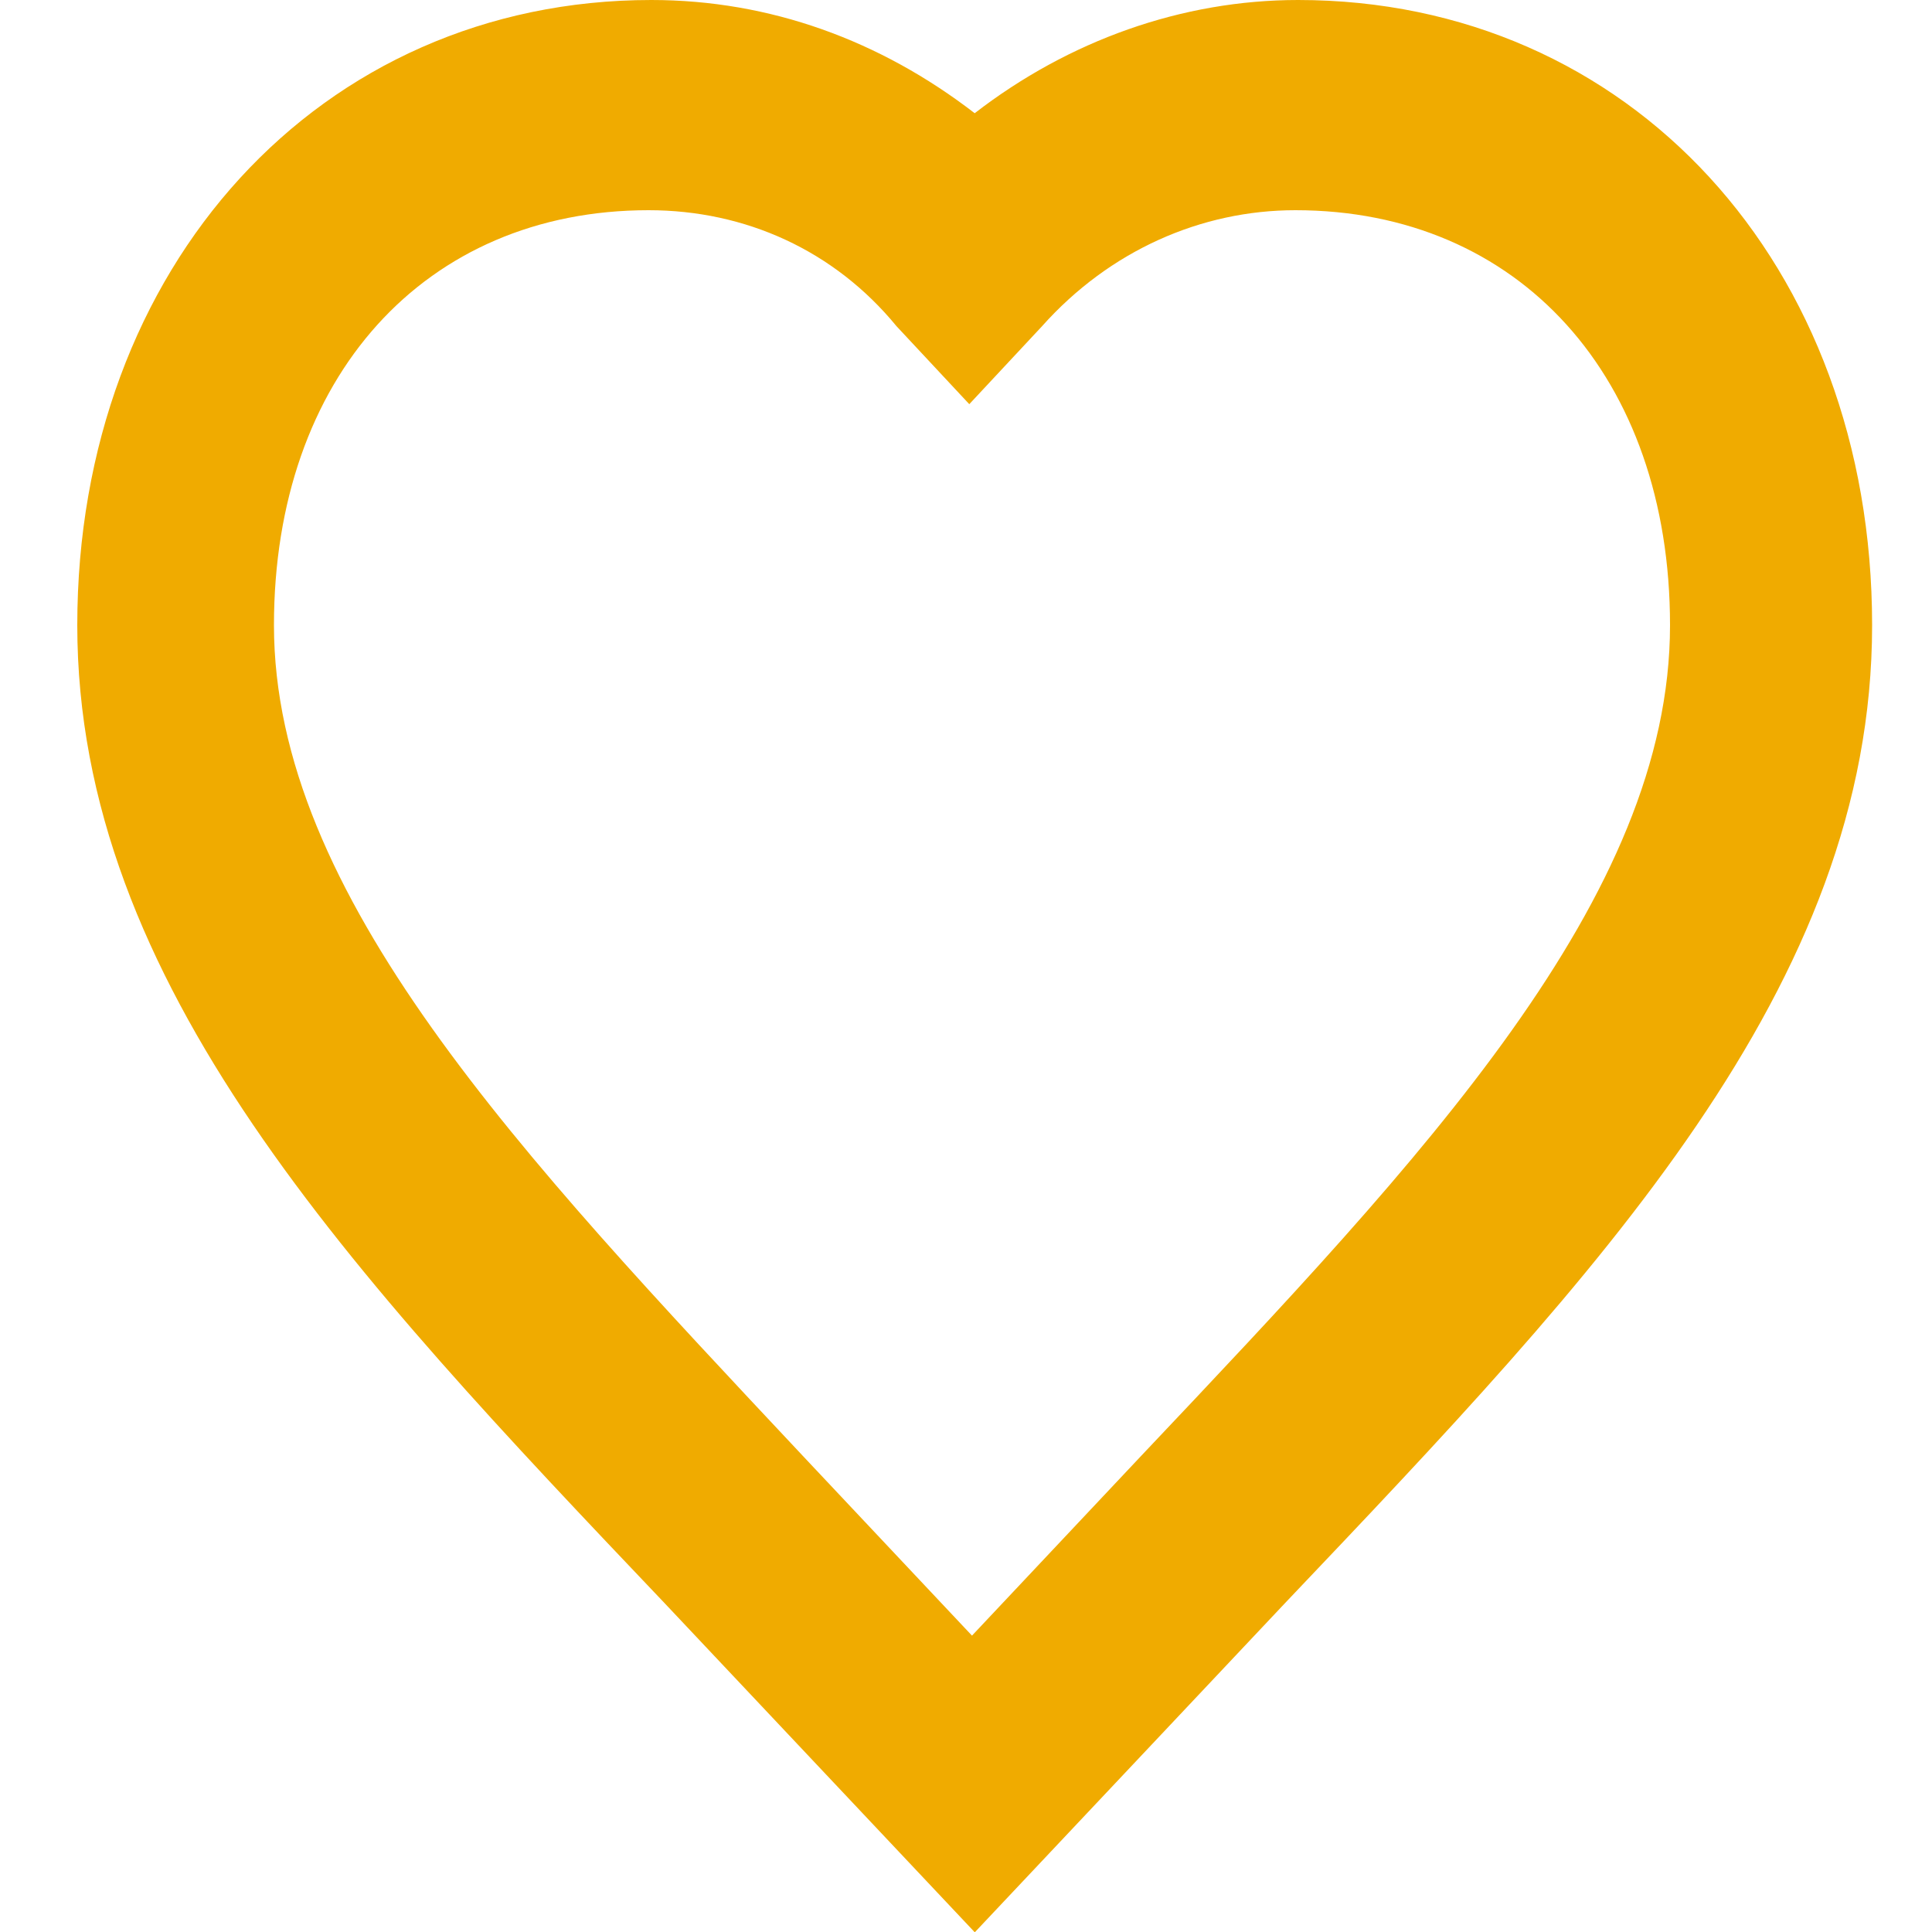 <?xml version="1.0" encoding="UTF-8"?><svg id="a" xmlns="http://www.w3.org/2000/svg" width="100" height="100" viewBox="0 0 100 100"><path d="M33.57,10.88c-11.58,0-19.39,8.65-19.39,21.48,0,13.95,12.69,27.34,27.34,42.96l8.79,9.34,8.79-9.34c14.64-15.48,27.34-28.87,27.34-42.96,0-12.83-7.81-21.48-19.39-21.48-4.88,0-9.62,2.09-13.11,6l-3.77,4.04-3.77-4.04c-3.21-3.91-7.81-6-12.83-6ZM50.44,100l-16.04-17.02C18.09,65.83,4,50.91,4,32.36S16.55,0,33.71,0c6.14,0,11.85,2.09,16.74,5.86,4.88-3.77,10.74-5.86,16.74-5.86,17.15,0,29.71,13.67,29.71,32.36s-14.09,33.47-30.4,50.63l-16.04,17.02Z" fill="#f0ab00" stroke-width="0"/></svg>